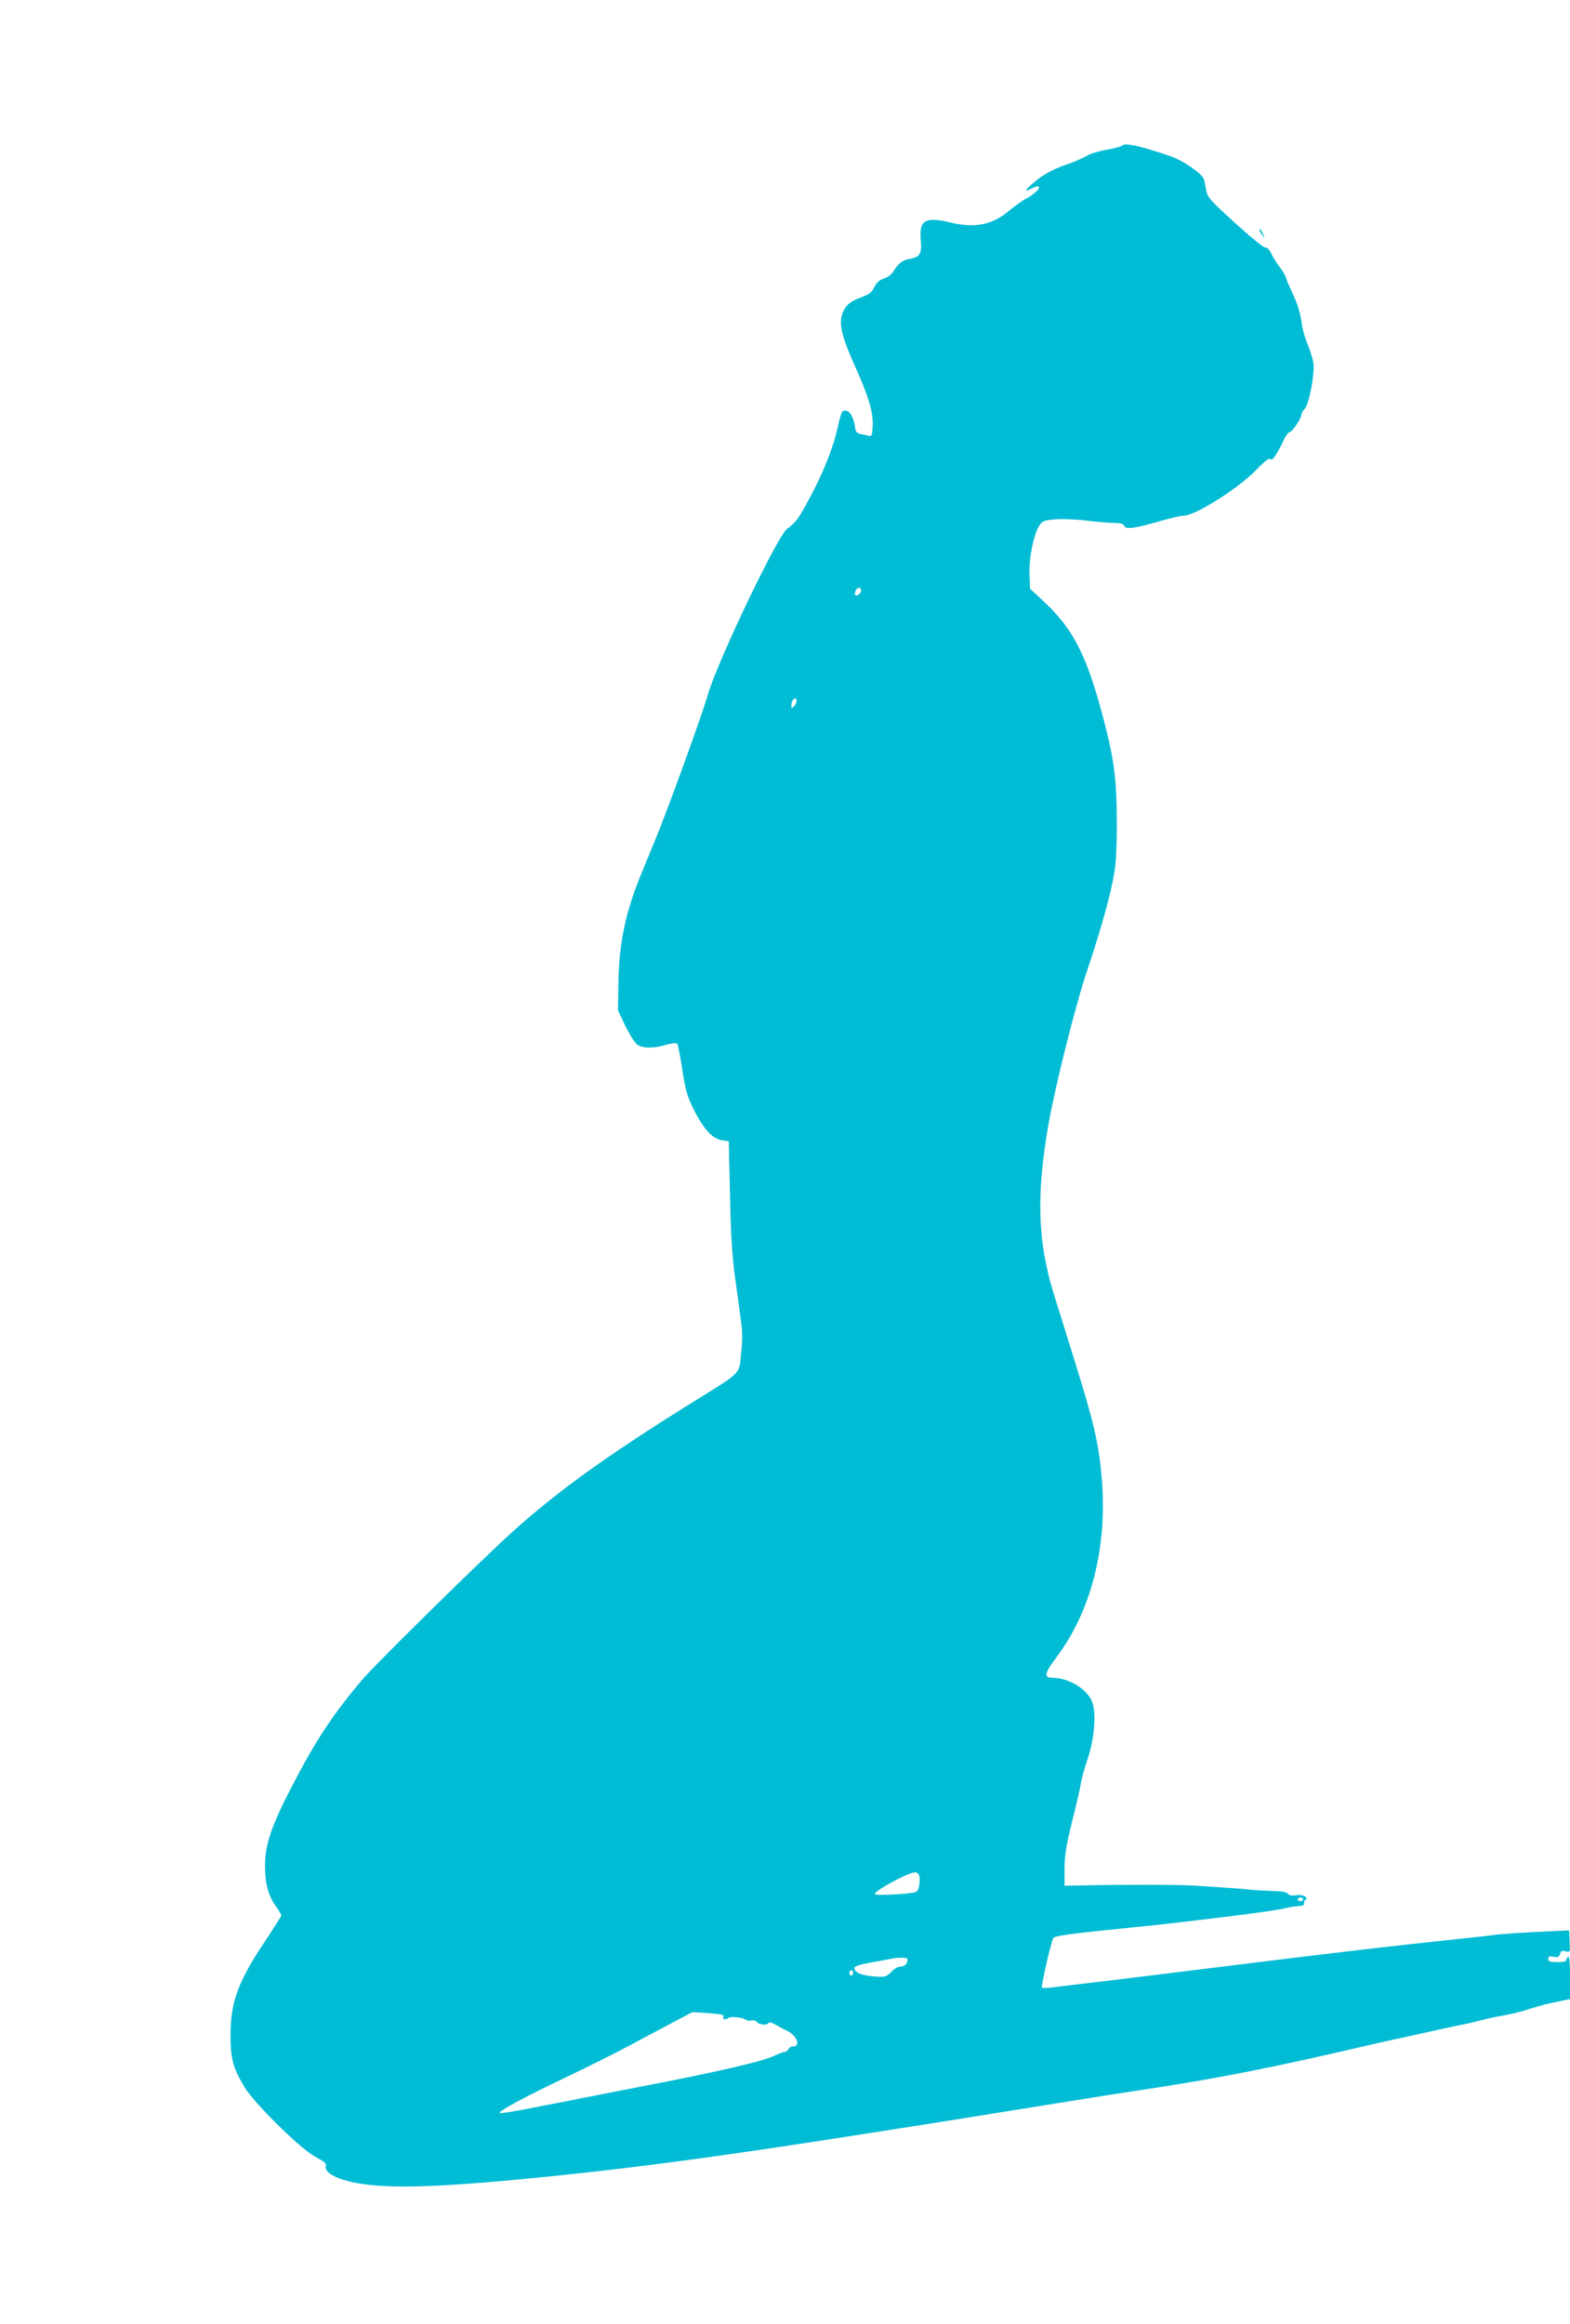 <?xml version="1.0" standalone="no"?>
<!DOCTYPE svg PUBLIC "-//W3C//DTD SVG 20010904//EN"
 "http://www.w3.org/TR/2001/REC-SVG-20010904/DTD/svg10.dtd">
<svg version="1.0" xmlns="http://www.w3.org/2000/svg"
 width="865pt" height="1280pt" viewBox="0 0 865 1280"
 preserveAspectRatio="xMidYMid meet">
<g transform="translate(0,1280) scale(0.1,-0.1)"
fill="#00bcd4" stroke="none">
<path d="M6182 11998 c-5 -5 -44 -16 -86 -23 -42 -7 -91 -22 -108 -33 -18 -11
-62 -30 -98 -43 -89 -30 -147 -62 -200 -109 -48 -42 -48 -50 0 -25 16 8 31 11
34 6 7 -10 -30 -44 -71 -65 -18 -9 -60 -39 -94 -67 -93 -78 -188 -97 -324 -64
-139 33 -172 13 -162 -99 7 -74 -5 -93 -66 -103 -35 -5 -59 -25 -88 -72 -8
-13 -30 -29 -49 -35 -25 -8 -40 -22 -53 -47 -14 -30 -28 -40 -77 -58 -65 -24
-94 -55 -105 -111 -9 -52 10 -121 75 -265 76 -169 102 -256 98 -331 -2 -47 -6
-58 -18 -55 -8 2 -28 7 -45 10 -22 5 -31 13 -33 31 -6 51 -24 89 -44 96 -28 9
-33 0 -53 -91 -23 -108 -80 -250 -155 -389 -63 -117 -73 -130 -123 -168 -54
-39 -384 -731 -437 -913 -32 -113 -220 -631 -291 -803 -22 -53 -58 -140 -79
-192 -85 -208 -120 -378 -123 -598 l-2 -147 41 -86 c23 -47 52 -93 65 -102 30
-21 90 -22 158 -1 30 8 57 12 62 7 4 -4 17 -69 28 -143 18 -116 27 -147 62
-218 56 -111 103 -162 154 -171 l40 -6 7 -295 c4 -213 12 -338 27 -450 12 -85
27 -194 33 -242 9 -63 9 -113 1 -183 -12 -117 9 -96 -273 -271 -464 -289 -737
-485 -990 -713 -170 -154 -737 -711 -816 -802 -163 -190 -263 -339 -399 -603
-109 -210 -145 -316 -145 -428 0 -99 18 -169 60 -226 16 -23 30 -46 30 -50 0
-5 -39 -66 -87 -138 -152 -227 -193 -339 -193 -523 0 -127 14 -180 76 -283 53
-90 309 -342 392 -386 50 -27 62 -37 57 -52 -8 -24 33 -56 99 -75 154 -47 399
-48 871 -6 611 55 1152 126 2040 266 244 38 434 68 570 90 641 103 783 126
880 140 457 69 724 121 1325 261 30 7 120 27 200 44 80 18 163 36 185 41 22 5
63 13 90 19 28 5 75 16 105 24 30 8 84 20 120 26 36 6 85 18 110 25 56 18 133
40 140 41 3 0 31 6 63 13 l57 12 0 120 c0 78 -4 118 -10 114 -5 -3 -10 -12
-10 -19 0 -8 -16 -12 -50 -12 -40 1 -50 4 -50 18 0 14 6 16 29 12 23 -5 30 -2
36 15 5 17 12 20 31 15 25 -6 25 -6 22 54 l-3 61 -85 -4 c-165 -7 -295 -16
-328 -21 -18 -3 -115 -14 -215 -24 -378 -40 -646 -72 -1157 -135 -239 -30
-568 -70 -730 -90 -162 -19 -316 -38 -342 -41 -27 -3 -48 -3 -48 1 0 31 54
263 64 273 12 12 101 24 431 57 181 18 213 22 560 64 138 17 266 36 285 42 19
5 52 11 73 12 24 1 36 6 32 14 -2 7 0 15 6 19 22 13 -12 33 -48 27 -25 -4 -39
-2 -47 8 -7 9 -34 14 -81 15 -38 1 -95 4 -125 7 -30 4 -91 8 -135 11 -44 3
-118 8 -164 11 -81 6 -374 7 -611 2 l-115 -2 0 95 c1 77 9 126 42 260 23 91
45 185 48 210 4 25 21 86 38 135 34 102 47 233 28 301 -20 75 -127 144 -223
144 -48 0 -44 25 19 108 195 259 285 609 253 991 -15 185 -44 309 -146 636
-48 154 -102 327 -120 385 -87 284 -95 536 -29 920 38 218 149 660 216 860 77
227 131 423 150 545 8 47 13 163 12 280 -1 213 -14 319 -59 500 -99 393 -174
546 -347 706 l-72 67 -3 80 c-4 89 25 228 57 272 15 21 28 26 87 30 38 3 114
0 169 -7 55 -7 123 -12 151 -13 38 0 53 -4 58 -16 8 -21 60 -14 200 27 56 16
113 29 128 29 63 0 301 150 401 254 50 51 71 66 77 57 8 -14 37 29 76 112 10
20 23 37 29 37 14 0 65 76 65 96 0 8 8 22 18 32 24 24 57 196 48 253 -4 24
-18 71 -32 104 -15 33 -30 90 -34 127 -6 42 -22 95 -43 140 -19 40 -38 84 -42
98 -4 14 -20 41 -35 60 -16 20 -36 53 -46 73 -10 22 -23 36 -31 33 -6 -3 -67
45 -135 106 -177 160 -185 169 -193 213 -4 22 -9 48 -12 57 -8 30 -114 104
-183 127 -165 57 -251 76 -268 59z m-1444 -2465 c-6 -7 -14 -13 -19 -13 -13 0
-11 24 3 38 16 16 31 -7 16 -25z m-362 -621 c-15 -15 -16 -15 -16 4 0 28 24
52 28 28 2 -9 -3 -24 -12 -32z m689 -6442 c3 -10 3 -35 -1 -54 -5 -30 -11 -36
-38 -40 -67 -10 -206 -15 -206 -7 0 20 183 119 222 120 9 1 19 -8 23 -19z
m2115 -130 c0 -5 -7 -10 -15 -10 -8 0 -15 5 -15 10 0 6 7 10 15 10 8 0 15 -4
15 -10z m-2180 -329 c0 -25 -15 -41 -37 -41 -15 0 -36 -12 -52 -29 -25 -26
-34 -29 -77 -27 -74 5 -114 17 -124 37 -11 20 3 26 125 48 33 6 69 12 80 15
39 7 85 6 85 -3z m-300 -76 c0 -8 -4 -15 -10 -15 -5 0 -10 7 -10 15 0 8 5 15
10 15 6 0 10 -7 10 -15z m-718 -232 c5 -2 6 -9 3 -14 -7 -11 18 -12 29 -2 10
10 78 3 93 -9 7 -6 22 -8 33 -5 10 3 24 -1 31 -9 13 -16 55 -19 64 -4 3 5 19
1 38 -10 18 -11 46 -26 62 -33 55 -25 79 -87 34 -87 -11 0 -22 -7 -25 -15 -4
-8 -13 -15 -20 -15 -8 0 -32 -9 -53 -19 -64 -33 -328 -94 -811 -186 -74 -15
-169 -33 -210 -41 -41 -8 -97 -19 -125 -25 -27 -5 -81 -15 -120 -23 -159 -32
-248 -47 -252 -42 -9 9 144 91 367 197 124 59 281 138 350 175 69 37 174 93
235 125 l110 58 80 -5 c44 -3 83 -8 87 -11z"/>
<path d="M6940 11534 c0 -6 7 -19 16 -30 14 -18 14 -18 3 6 -14 31 -19 36 -19
24z"/>
</g>
</svg>
